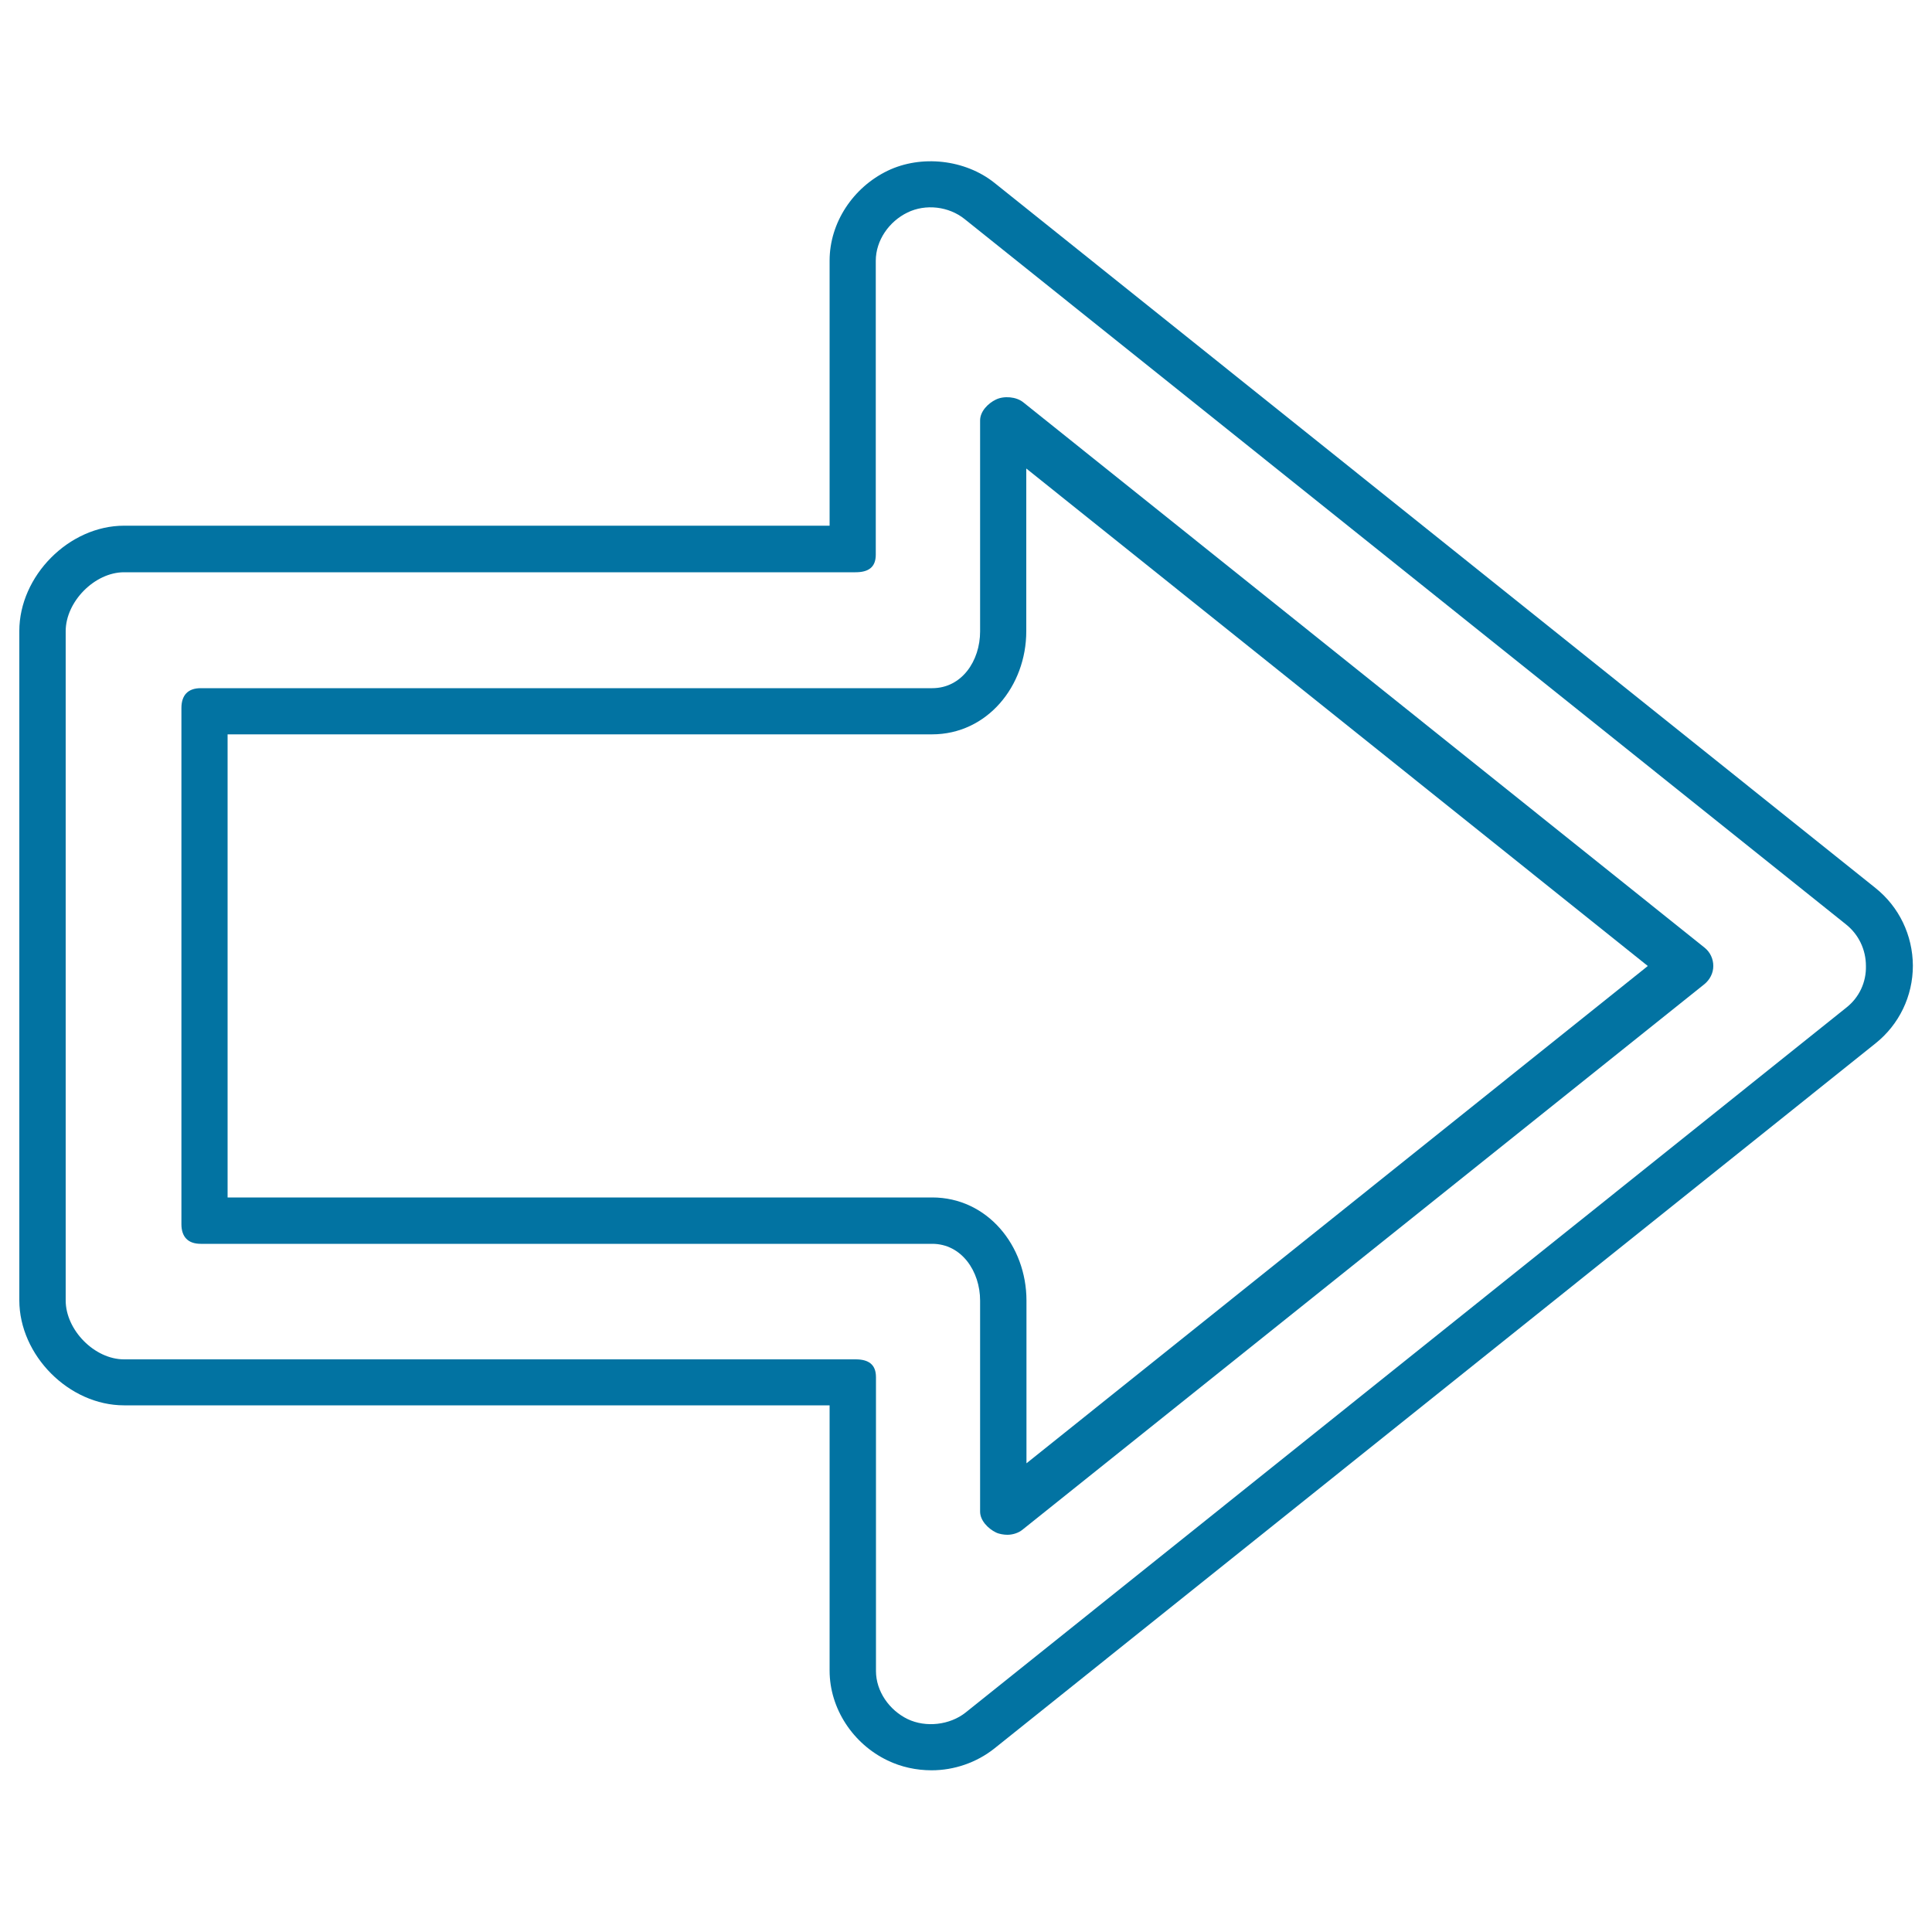 <svg xmlns="http://www.w3.org/2000/svg" viewBox="0 0 1000 1000" style="fill:#0273a2">
<title>Right Arrow Outline svg icon</title>
<g><g><path d="M529.6,208.2c-3.6-2.9-10-3.4-14.1-1.4c-4.2,2-8.2,6.2-8.2,10.8v109.2c0,15.3-9.5,29.4-24.8,29.4H103.9c-6.6,0-10,3.6-10,10.3v267.1c0,6.6,3.4,10.2,10,10.2h378.6c15.2,0,24.8,14.2,24.8,29.4v109.2c0,4.6,4.1,8.8,8.2,10.8c1.6,0.8,4.1,1.2,5.9,1.2c2.7,0,5.7-0.9,7.8-2.6l353-282.4c2.8-2.3,4.6-5.7,4.6-9.4s-1.6-7.1-4.4-9.4L529.6,208.2z M531.3,757.4v-84.2c0-28.5-20.3-53.4-48.8-53.4H117.8V380.1h364.6c28.5,0,48.8-24.9,48.8-53.4v-84.2L852.9,500L531.3,757.4z"/><path d="M970.7,459.6L514.8,94.7c-15.2-12.2-38-14.7-55.4-6.3c-17.8,8.6-30,26.8-30,46.5v137.2H64.2c-28.5,0-54.2,26-54.2,54.5v346.4c0,28.5,25.7,54.4,54.2,54.4h365.2v137.3c0,19.7,12.2,38,30,46.5c7,3.4,14.9,5.1,22.8,5.1c11.7,0,23.3-4,32.5-11.3l456-364.9c12.3-9.8,19.4-24.5,19.4-40.3C990,484.1,983,469.4,970.7,459.6z M955.7,521.5L499.8,886.4c-8.2,6.5-20.6,7.9-30,3.4c-9.5-4.6-16.4-14.4-16.4-24.9V712.8c0-6.6-3.9-9.2-10.5-9.2H64.2c-15.3,0-30.2-15.2-30.2-30.5V326.7c0-15.3,15-30.5,30.2-30.5h378.6c6.6,0,10.5-2.5,10.5-9.1V135c0-10.6,6.9-20.4,16.4-25c9.4-4.6,21.4-3.2,29.6,3.4l456.1,365c6.6,5.2,10.4,13.1,10.4,21.6C966,508.4,962.3,516.3,955.7,521.5z"/></g></g>
</svg>